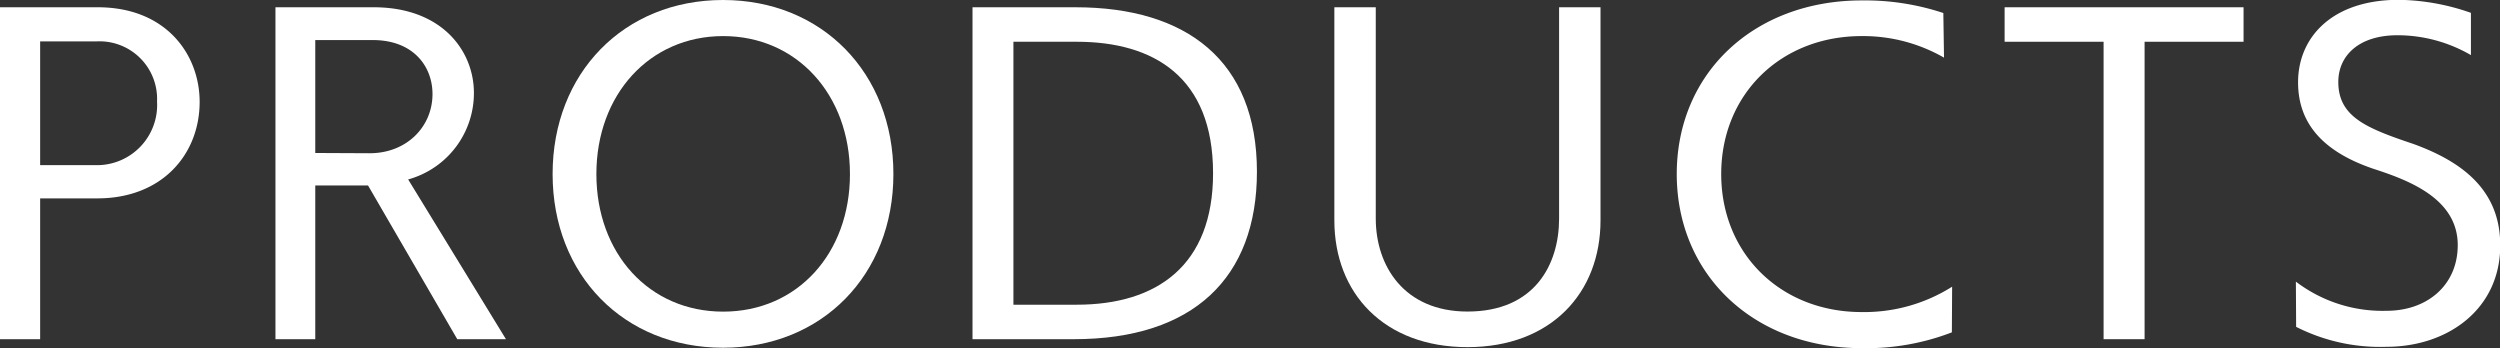 <svg xmlns="http://www.w3.org/2000/svg" viewBox="0 0 295.78 41.19"><rect x="0" y="0" width="295.78" height="41.19" fill="#333333" stroke="none"/><defs><style>.cls-1{fill:#fff;}</style></defs><title>pro-2</title><g id="Layer_2" data-name="Layer 2"><g id="ヘッダー_フッター" data-name="ヘッダー・フッター"><path class="cls-1" d="M0,40.13V.86H11.57c8.11,0,12.05,5.62,12.05,11.19,0,6.19-4.42,11.42-12.1,11.42H4.75V40.13ZM11.33,19.54A7.12,7.12,0,0,0,18.58,12a6.81,6.81,0,0,0-7.2-7.1H4.75V19.54Z"/><path class="cls-1" d="M54.1,40.13,43.54,21.94H37.3V40.13H32.59V.86H44.21C52.27.86,56.07,6,56.07,11a10.6,10.6,0,0,1-7.78,10.23L59.86,40.13Zm-10.37-22c4.42,0,7.44-3.17,7.44-7,0-3.31-2.3-6.39-7.06-6.39H37.3V18.1Z"/><path class="cls-1" d="M65.38,20.59C65.38,8.64,73.82,0,85.54,0S105.7,8.64,105.7,20.59,97.25,41.14,85.54,41.14,65.38,32.55,65.38,20.59Zm35.18,0c0-9.4-6.29-16.32-15-16.32s-15,6.92-15,16.32,6.24,16.28,15,16.28S100.56,30,100.56,20.59Z"/><path class="cls-1" d="M115.06,40.13V.86h12.19c13.15,0,21.46,6.34,21.46,19.45,0,12.57-7.54,19.82-21.65,19.82Zm12.33-4.08c9.51,0,16.13-4.66,16.13-15.55,0-11.38-7-15.56-16.13-15.56H119.9V36.05Z"/><path class="cls-1" d="M184.46.86h4.9V26.07c0,8.59-5.86,15-15.74,15s-15.75-6.38-15.75-15V.86h4.9v25c0,5.61,3.36,11,10.85,11,8,0,10.84-5.62,10.84-11Z"/><path class="cls-1" d="M230.93,39.32a28.15,28.15,0,0,1-10.66,1.87c-12.72,0-21.89-8.64-21.89-20.6S207.55.05,220.27.05a29.42,29.42,0,0,1,9.65,1.49L230,6.82a19.2,19.2,0,0,0-9.75-2.55c-9.55,0-16.61,6.87-16.61,16.32s7.06,16.33,16.61,16.33a19.46,19.46,0,0,0,10.71-3Z"/><path class="cls-1" d="M248.88,40.13V4.94H237.17V.86h28.27V4.94H253.73V40.13Z"/><path class="cls-1" d="M271.63,33.32a16.91,16.91,0,0,0,10.75,3.45c4.75,0,8.4-3,8.4-7.77,0-5.38-5.52-7.59-9.89-9-6.43-2.16-9-5.71-9-10.27,0-5.29,4-9.75,11.9-9.75a26.67,26.67,0,0,1,8.55,1.54v5a17.31,17.31,0,0,0-8.69-2.35c-4.61,0-7,2.45-7,5.52,0,4.13,3.31,5.47,8.88,7.34,5.81,2.11,10.28,5.47,10.28,12,0,7.58-6.25,12-13.45,12a21.93,21.93,0,0,1-10.7-2.36Z"/></g></g></svg>
